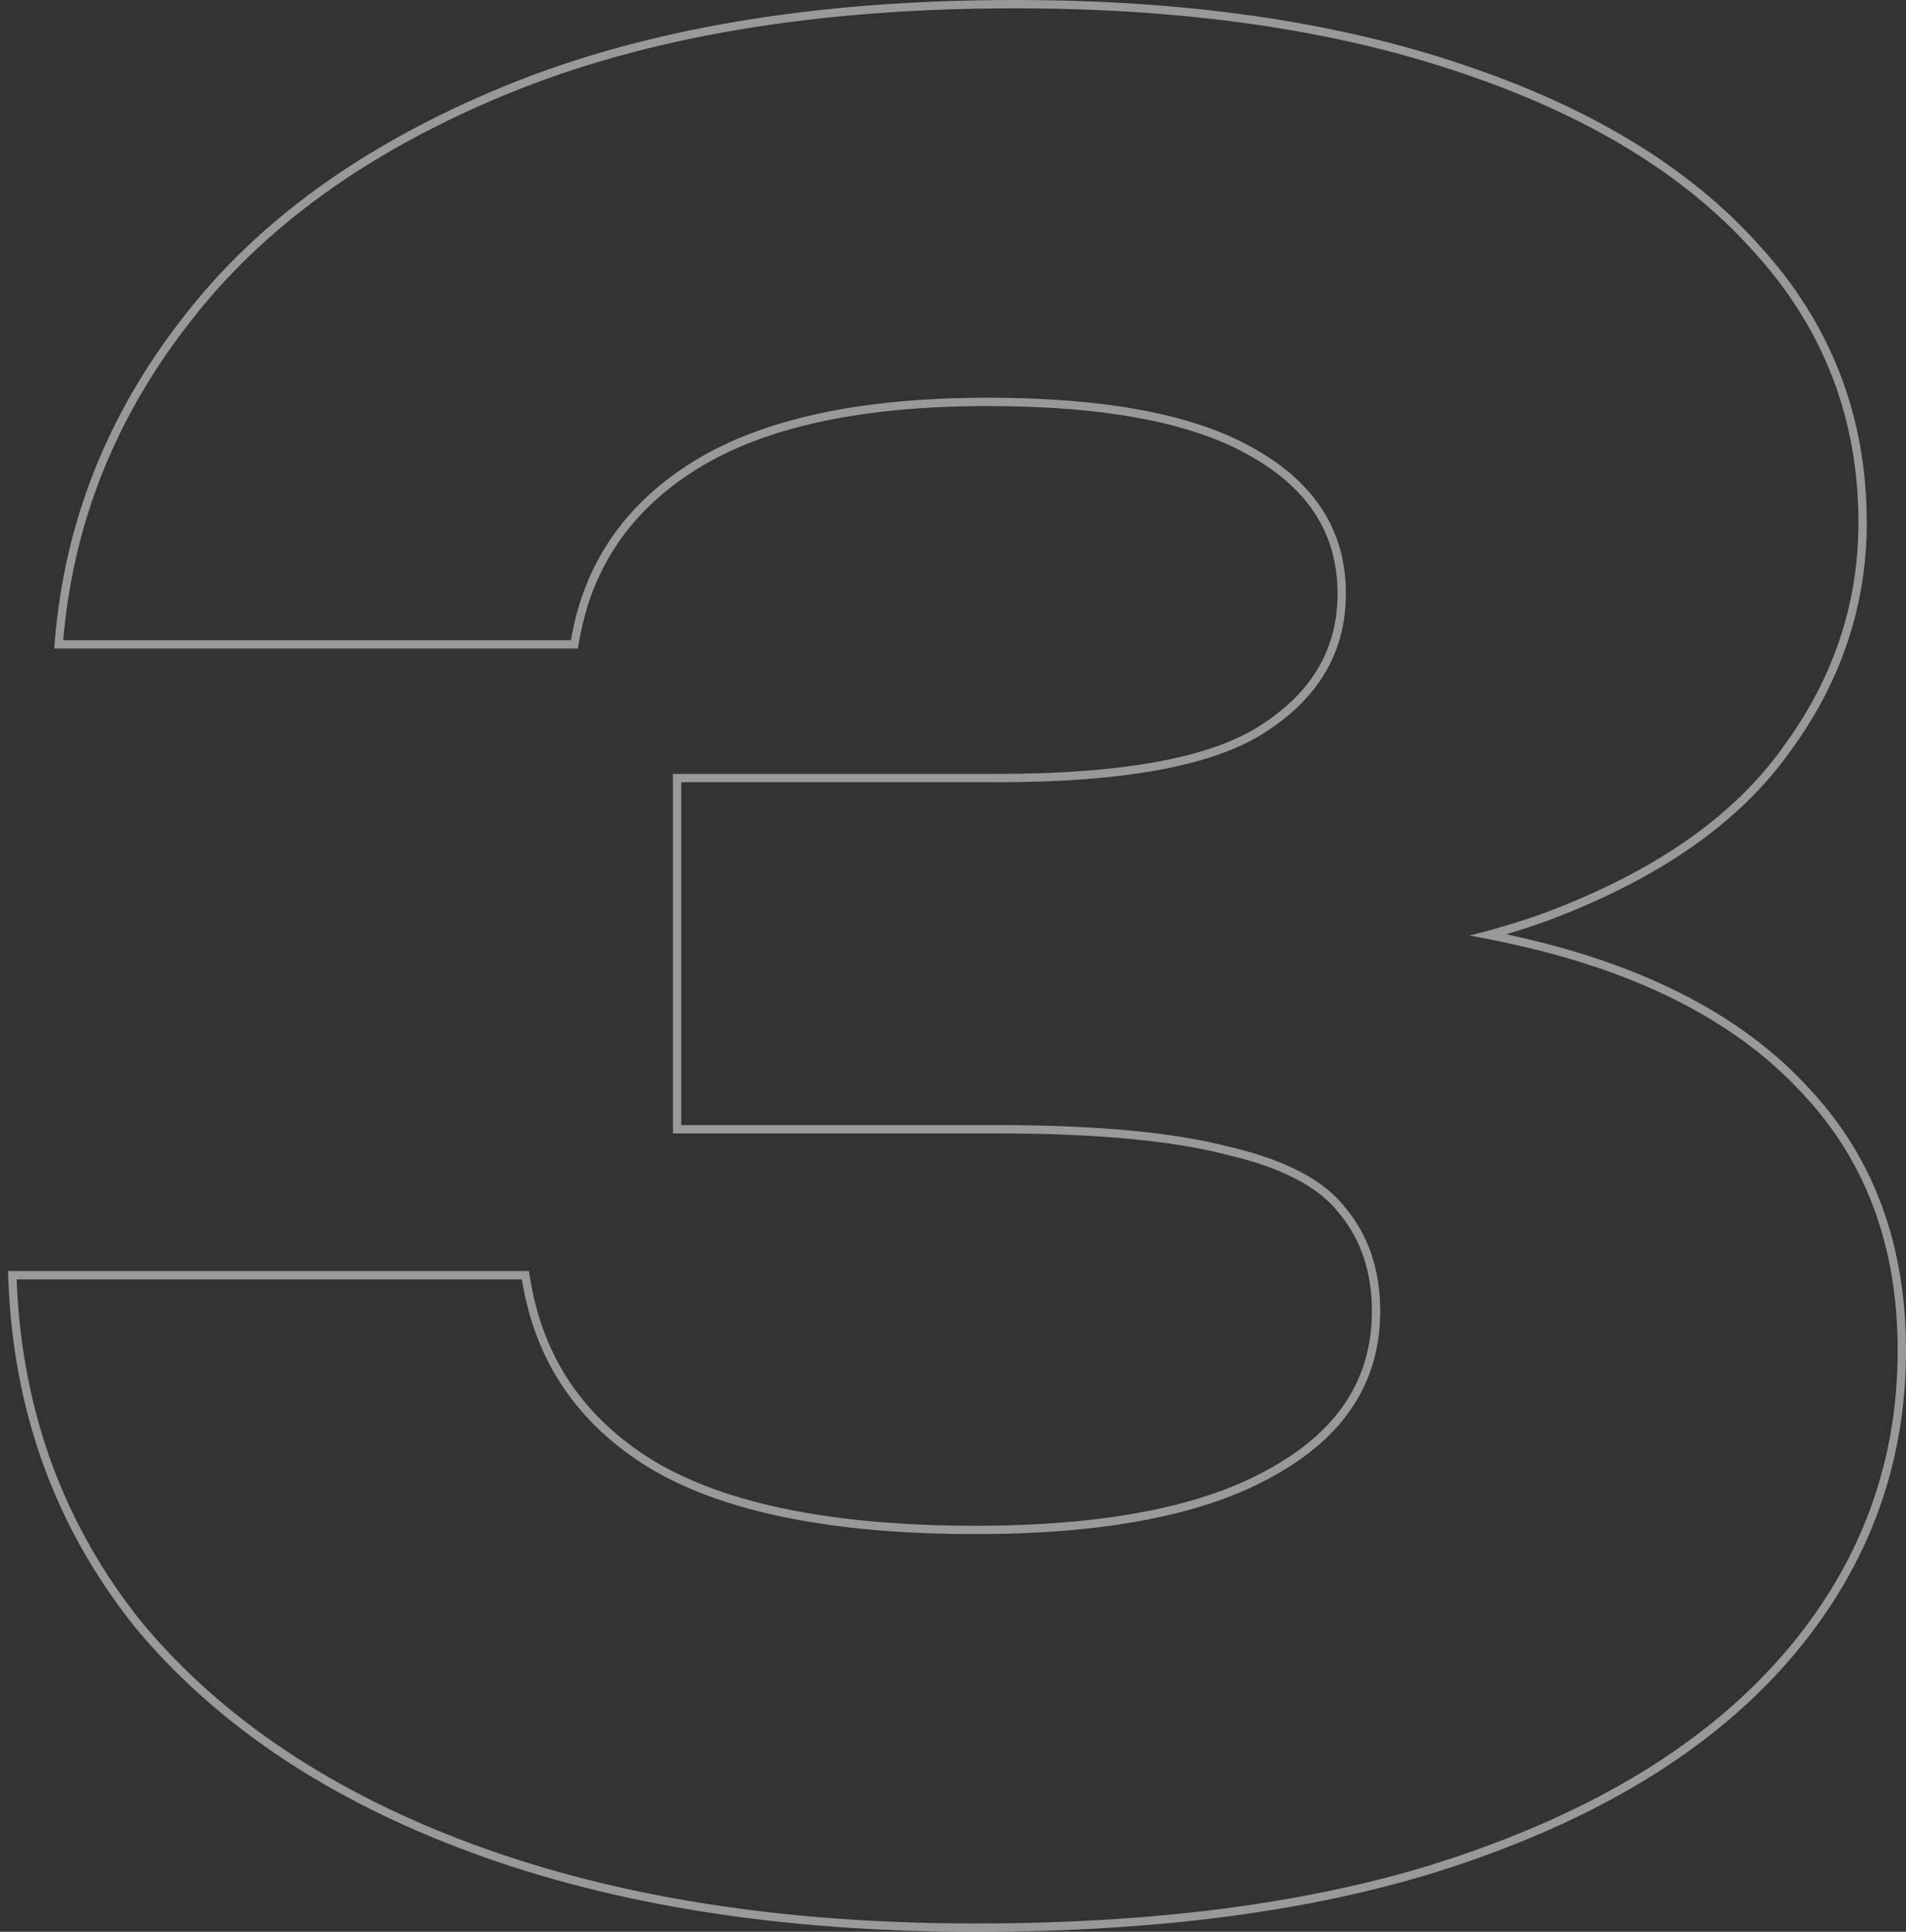 <?xml version="1.0" encoding="UTF-8"?> <svg xmlns="http://www.w3.org/2000/svg" width="229" height="232" viewBox="0 0 229 232" fill="none"><rect x="0" y="0" width="229" height="232" fill="#333333" stroke="none"/> <path opacity="0.5" fill-rule="evenodd" clip-rule="evenodd" d="M6.51 77.882L6.602 76.798C7.797 62.679 12.881 49.85 21.834 38.331C30.804 26.593 43.73 17.283 60.551 10.369C77.401 3.444 97.869 0 121.924 0C142.432 0 160.322 2.558 175.574 7.699C191.009 12.835 202.96 20.07 211.357 29.446C219.97 38.846 224.285 49.968 224.285 62.765C224.285 72.79 221.167 82.014 214.96 90.412C208.916 98.854 199.298 105.519 186.218 110.465L186.21 110.468C184.531 111.087 182.785 111.664 180.974 112.198C182.522 112.529 184.038 112.885 185.524 113.267C199.403 116.829 210.106 122.692 217.54 130.913C225.196 139.16 229 149.608 229 162.176C229 175.747 224.594 187.835 215.804 198.404C207.017 208.969 194.277 217.192 177.658 223.117C161.213 229.05 141.054 232 117.21 232C94.139 232 73.981 228.851 56.756 222.527C39.535 216.204 26.018 207.193 16.259 195.463L16.253 195.456L16.247 195.449C6.678 183.51 1.598 169.576 1.001 153.685L0.962 152.647H63.551L63.686 153.489C65.21 162.996 70.141 170.294 78.539 175.439C87.151 180.595 99.999 183.235 117.21 183.235C132.852 183.235 144.631 180.889 152.662 176.308L152.671 176.303C160.857 171.742 164.828 165.479 164.828 157.471C164.828 152.768 163.514 148.884 160.931 145.754L160.92 145.74L160.909 145.726C158.561 142.661 154.211 140.285 147.625 138.738L147.612 138.735L147.598 138.732C141.042 136.999 131.811 136.118 119.862 136.118H80.851V92.941H119.862C135.359 92.941 145.893 90.872 151.714 86.936L151.72 86.932L151.726 86.928C157.761 82.975 160.703 77.783 160.703 71.294C160.703 64.253 157.308 58.777 150.308 54.811L150.297 54.805C143.454 50.821 132.962 48.765 118.683 48.765C103.449 48.765 91.876 51.303 83.85 56.263C75.834 61.216 71.099 68.13 69.578 77.05L69.436 77.882H6.51ZM177.319 222.176C193.82 216.294 206.392 208.157 215.035 197.765C223.678 187.373 228 175.51 228 162.176C228 149.824 224.268 139.627 216.803 131.588C209.535 123.549 199.026 117.765 185.275 114.235C183.206 113.704 181.075 113.222 178.882 112.789C178.118 112.638 177.347 112.493 176.568 112.354C177.338 112.164 178.097 111.966 178.845 111.762C181.304 111.092 183.644 110.348 185.864 109.529C198.829 104.627 208.258 98.059 214.151 89.823C220.241 81.588 223.285 72.569 223.285 62.765C223.285 50.216 219.062 39.333 210.615 30.118C202.365 20.902 190.579 13.745 175.257 8.647C160.131 3.549 142.354 1 121.924 1C97.959 1 77.628 4.431 60.931 11.294C44.234 18.157 31.465 27.372 22.626 38.941C13.998 50.041 9.02 62.355 7.69 75.882C7.657 76.215 7.627 76.548 7.598 76.882H68.592C70.163 67.667 75.074 60.51 83.325 55.412C91.575 50.314 103.361 47.765 118.683 47.765C133.023 47.765 143.729 49.824 150.8 53.941C158.069 58.059 161.703 63.843 161.703 71.294C161.703 78.157 158.56 83.647 152.274 87.765C146.184 91.882 135.38 93.941 119.862 93.941H81.851V135.118H119.862C131.844 135.118 141.175 136 147.854 137.765C154.533 139.333 159.149 141.784 161.703 145.118C164.453 148.451 165.828 152.569 165.828 157.471C165.828 165.902 161.604 172.471 153.158 177.176C144.907 181.882 132.925 184.235 117.21 184.235C99.924 184.235 86.86 181.588 78.021 176.294C69.378 171 64.27 163.451 62.699 153.647H2C2.013 153.981 2.027 154.315 2.044 154.647C2.805 169.917 7.799 183.309 17.027 194.824C26.653 206.392 40.01 215.314 57.1 221.588C74.19 227.863 94.227 231 117.21 231C140.979 231 161.015 228.059 177.319 222.176Z" fill="white"></path> </svg> 